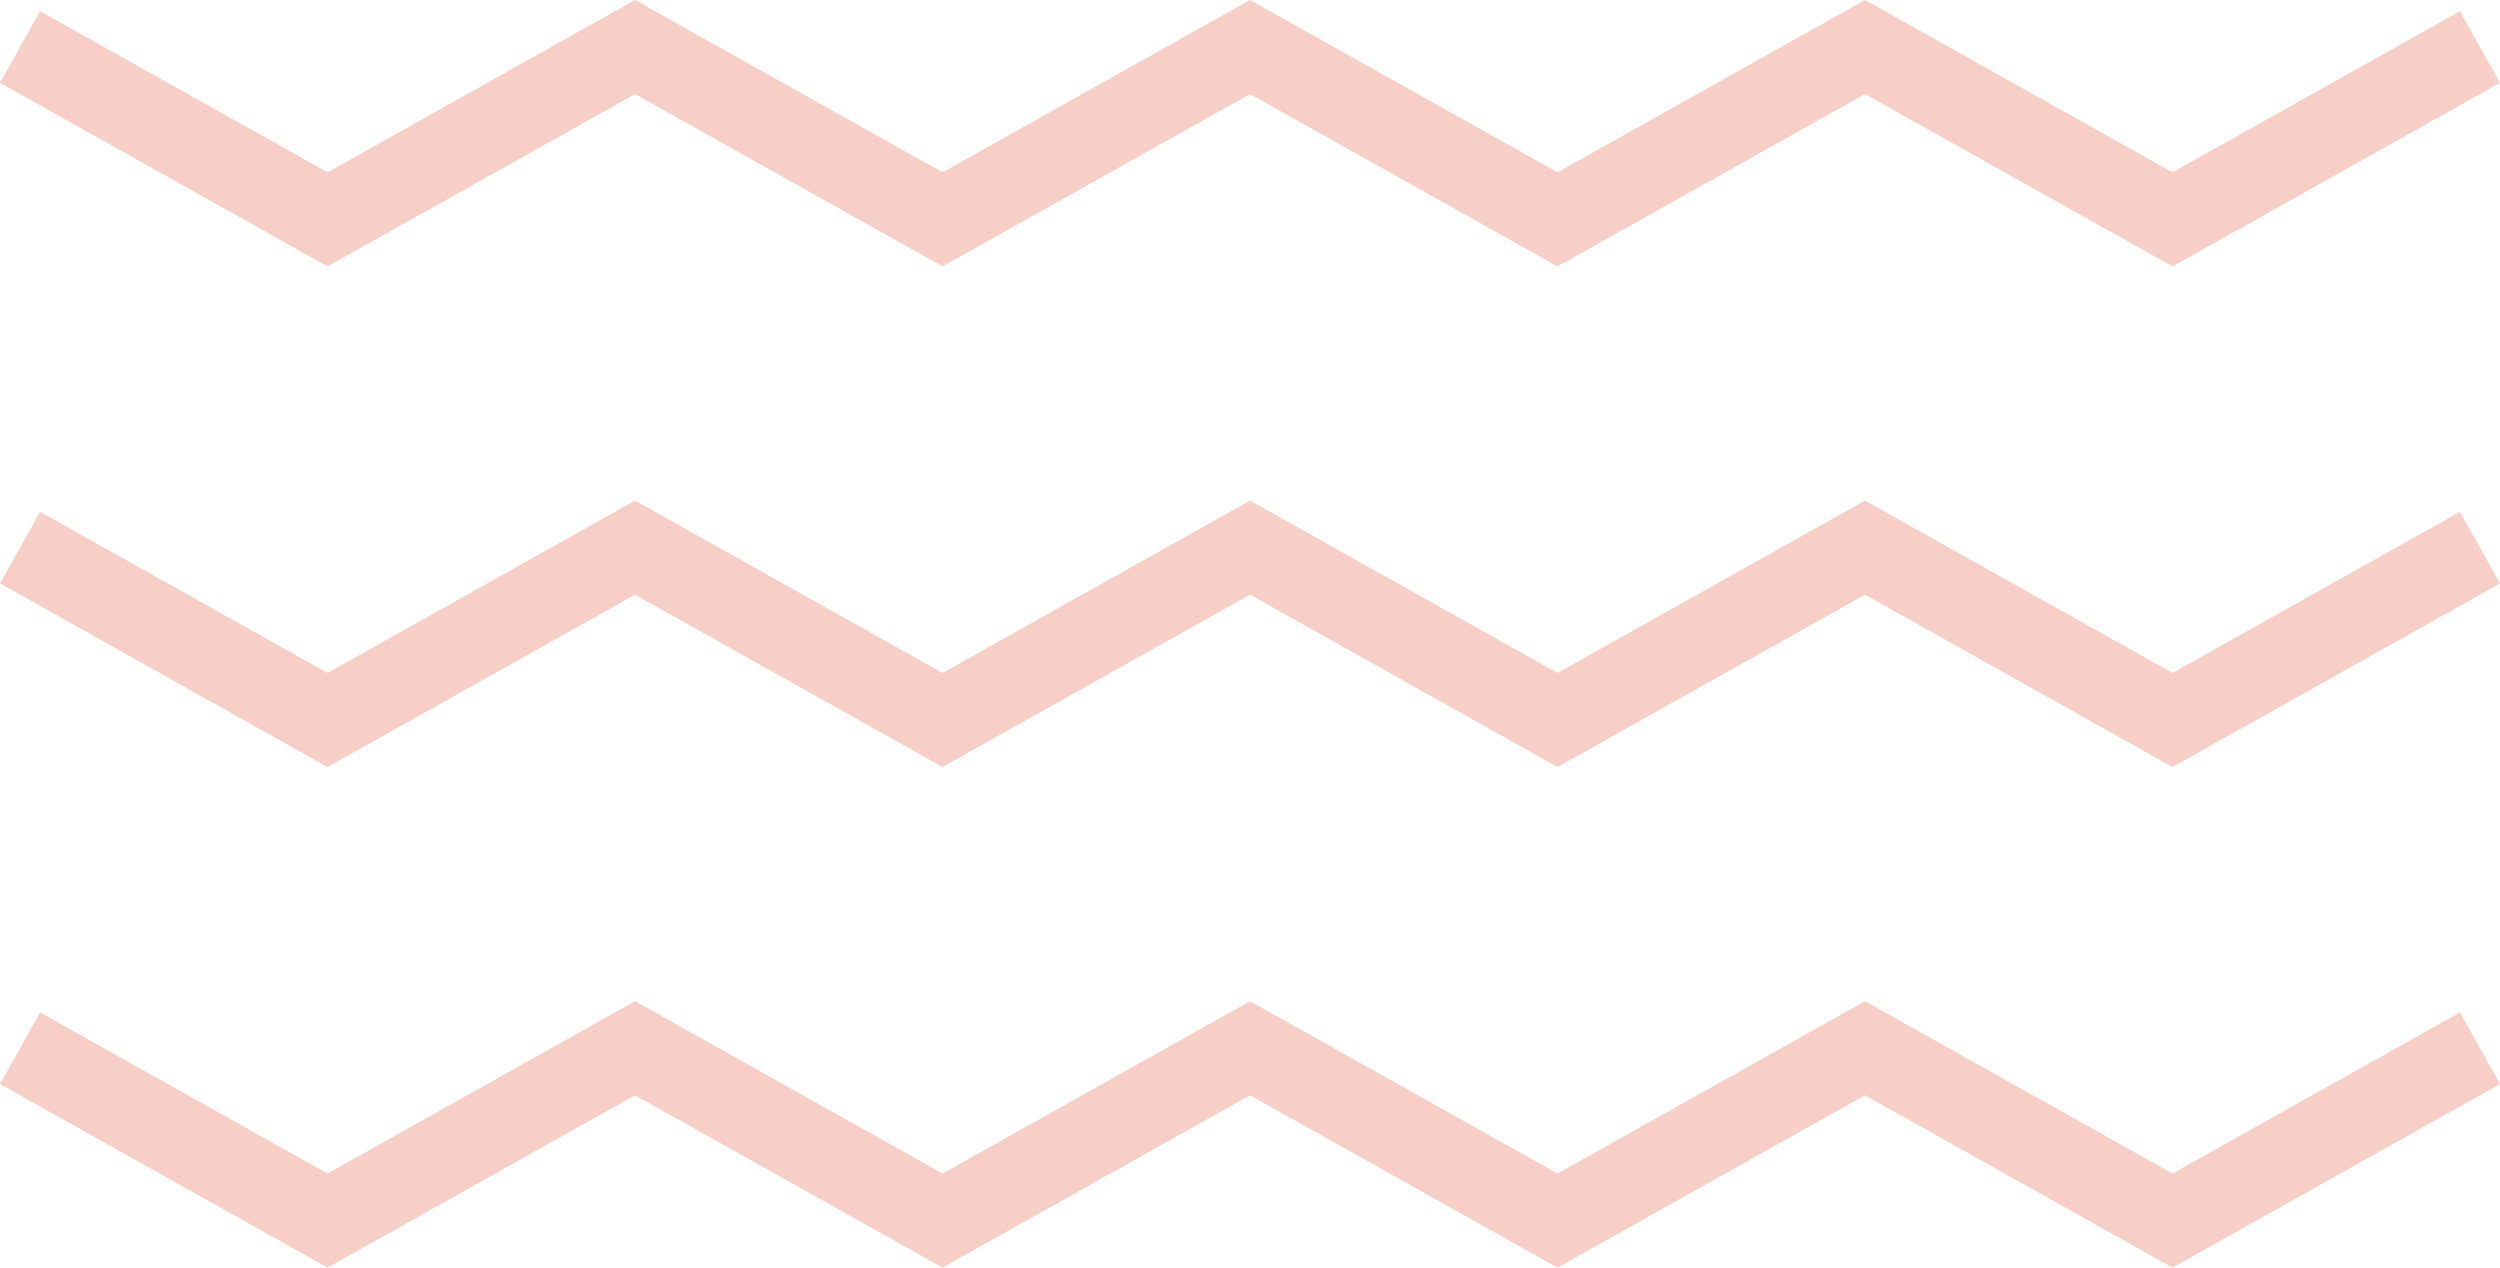 <svg width="142" height="72" viewBox="0 0 142 72" fill="none" xmlns="http://www.w3.org/2000/svg">
<path fill-rule="evenodd" clip-rule="evenodd" d="M36.069 0L37.207 0.638L53.535 9.789L69.862 0.638L71 0L72.138 0.638L88.466 9.789L104.793 0.638L105.931 0L107.069 0.638L123.397 9.789L139.724 0.638L142 4.705L124.534 14.494L123.397 15.131L122.259 14.494L105.931 5.343L89.603 14.494L88.466 15.131L87.328 14.494L71 5.343L54.672 14.494L53.535 15.131L52.397 14.494L36.069 5.343L19.741 14.494L18.603 15.131L17.465 14.494L0 4.705L2.276 0.638L18.603 9.789L34.931 0.638L36.069 0ZM36.069 28.434L37.207 29.072L53.535 38.223L69.862 29.072L71 28.434L72.138 29.072L88.466 38.223L104.793 29.072L105.931 28.434L107.069 29.072L123.397 38.223L139.724 29.072L142 33.139L124.534 42.928L123.397 43.566L122.259 42.928L105.931 33.777L89.603 42.928L88.466 43.566L87.328 42.928L71 33.777L54.672 42.928L53.535 43.566L52.397 42.928L36.069 33.777L19.741 42.928L18.603 43.566L17.465 42.928L0 33.139L2.276 29.072L18.603 38.223L34.931 29.072L36.069 28.434ZM37.207 57.506L36.069 56.869L34.931 57.506L18.603 66.657L2.276 57.506L0 61.573L17.465 71.362L18.603 72L19.741 71.362L36.069 62.211L52.397 71.362L53.535 72L54.672 71.362L71 62.211L87.328 71.362L88.466 72L89.603 71.362L105.931 62.211L122.259 71.362L123.397 72L124.534 71.362L142 61.573L139.724 57.506L123.397 66.657L107.069 57.506L105.931 56.869L104.793 57.506L88.466 66.657L72.138 57.506L71 56.869L69.862 57.506L53.535 66.657L37.207 57.506Z" fill="#F7CFC7"/>
</svg>
